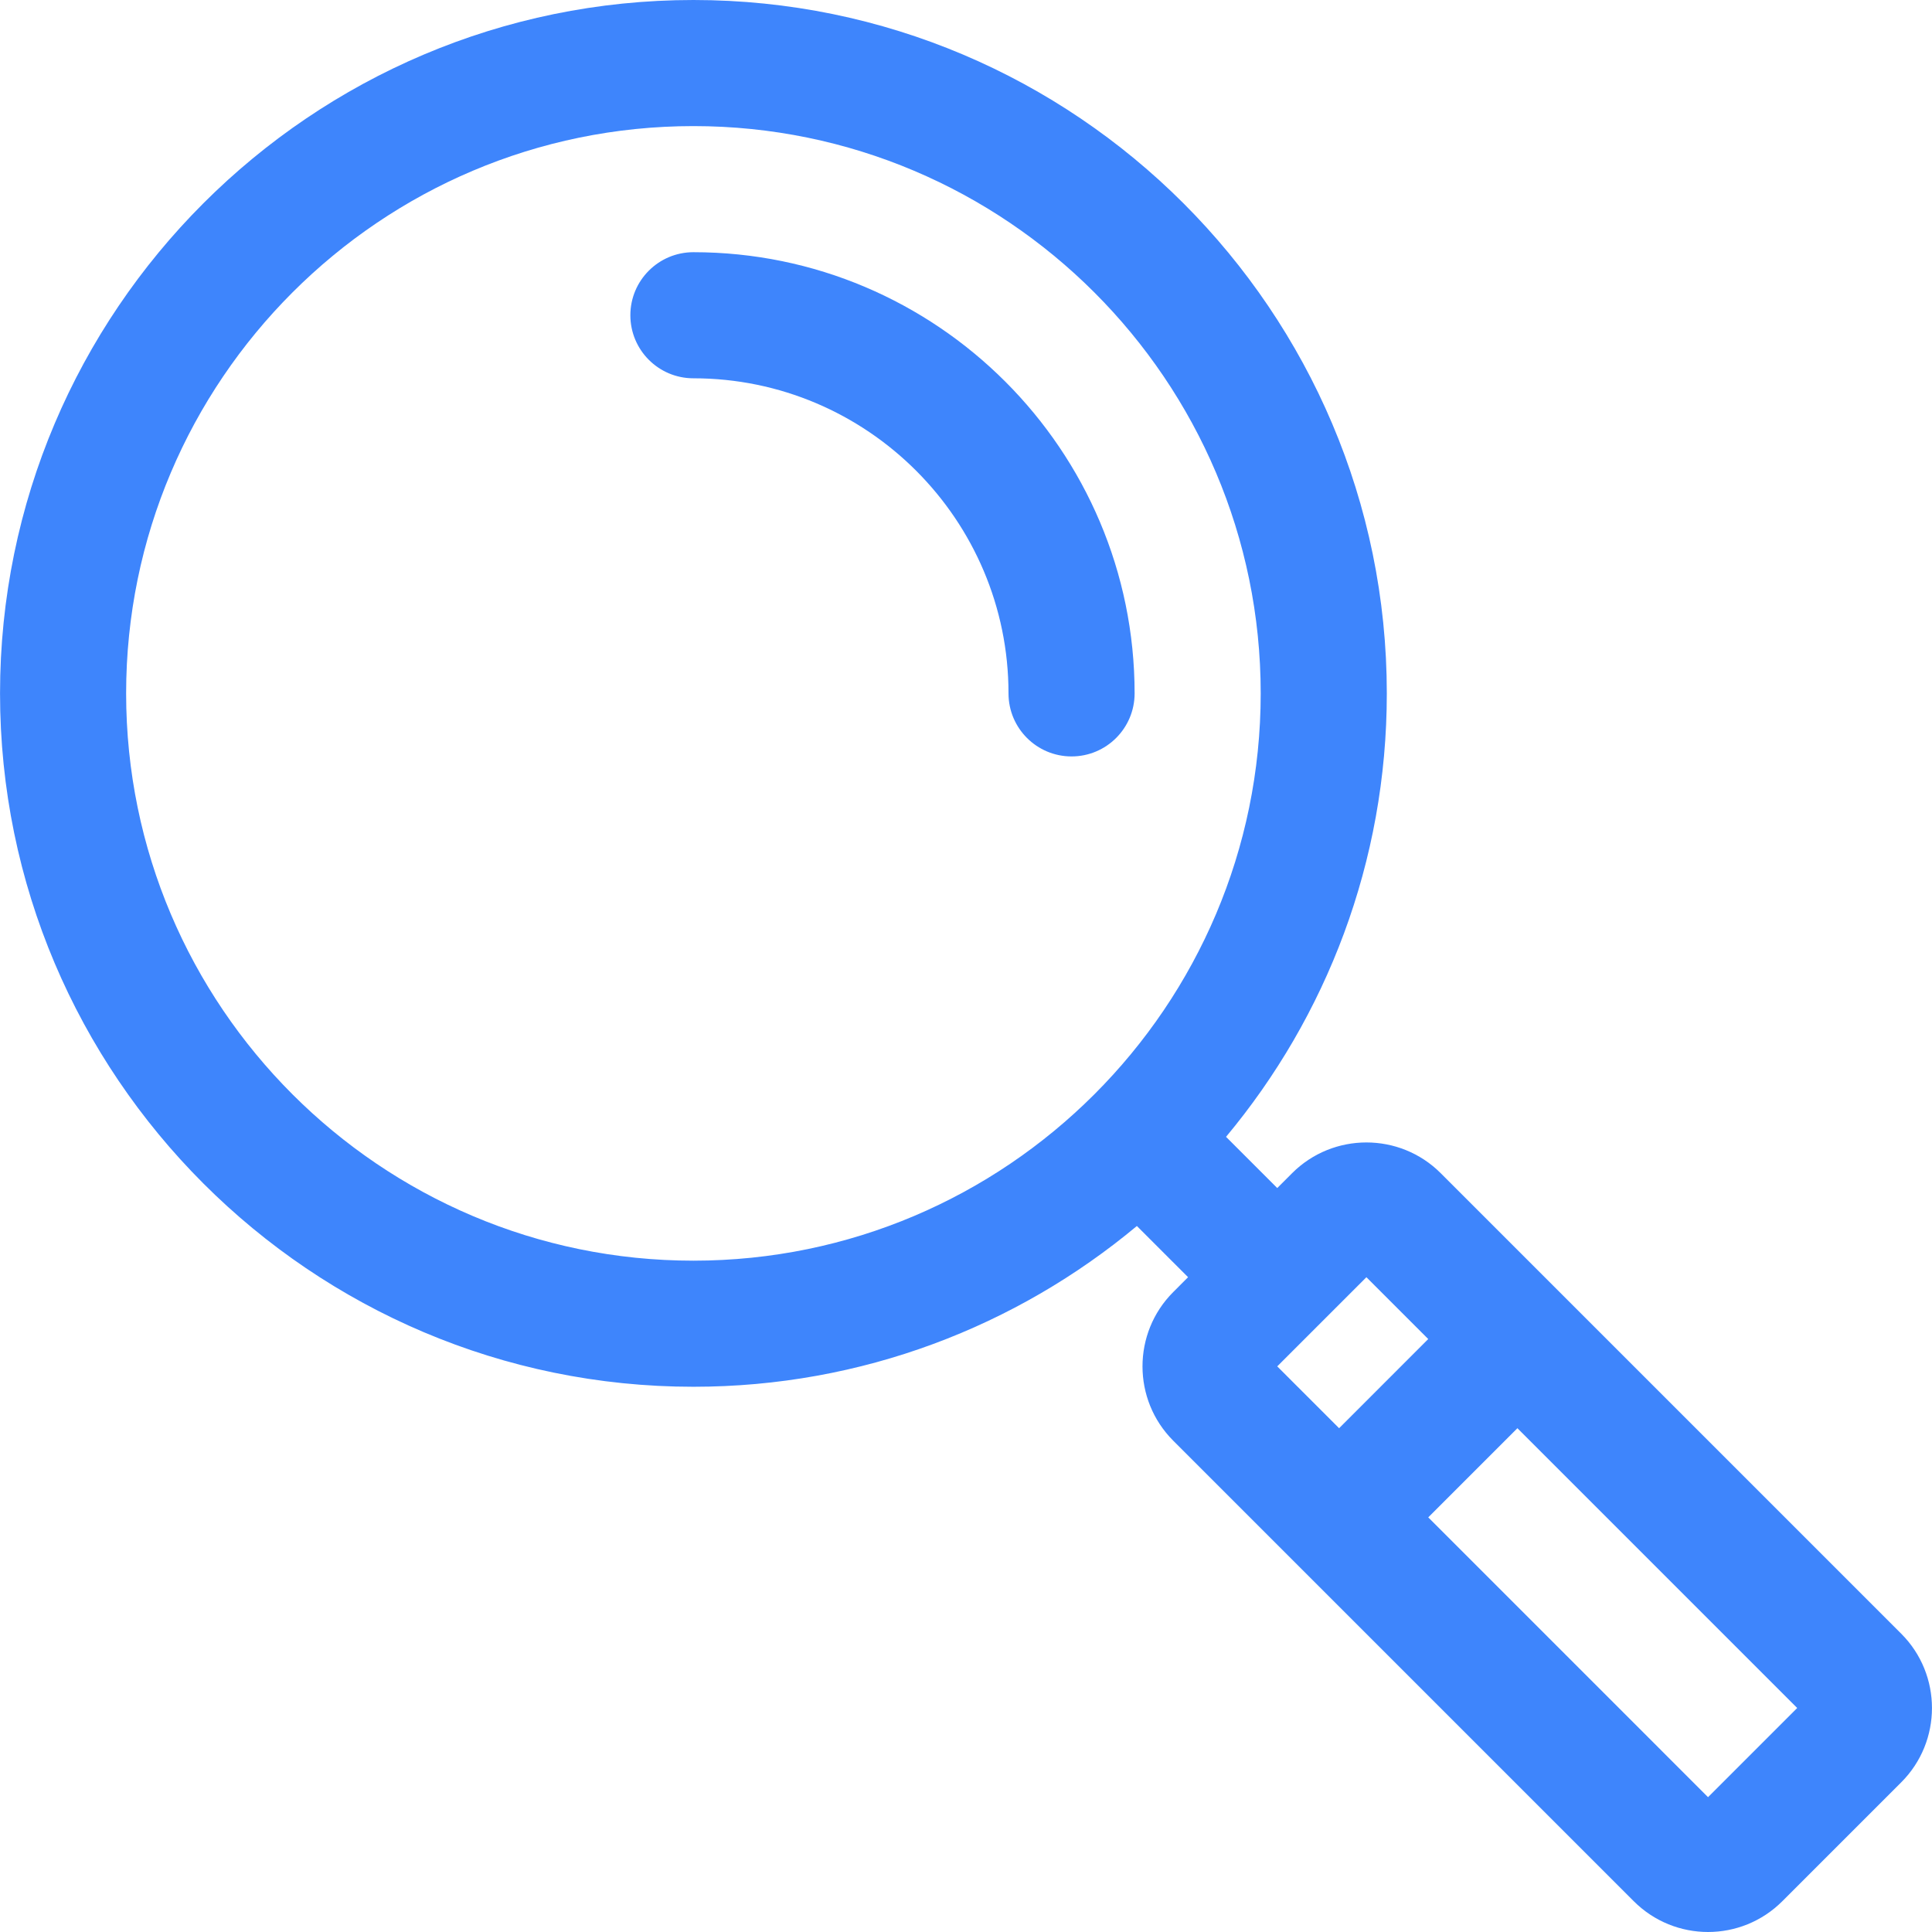<svg width="165" height="165" viewBox="0 0 165 165" fill="none" xmlns="http://www.w3.org/2000/svg">
<g clip-path="url(#clip0_162_125)">
<path d="M162.373 139.525L133.402 110.554C133.401 110.553 133.401 110.553 133.4 110.552C133.399 110.551 133.399 110.551 133.398 110.55L123.042 100.194C119.544 96.695 113.851 96.694 110.351 100.194L109.082 101.463L104.708 97.09C113.276 86.817 118.439 73.609 118.439 59.218C118.438 26.565 91.873 0 59.22 0C26.567 0 0.003 26.565 0.003 59.218C0.003 91.87 26.567 118.435 59.22 118.435C73.612 118.435 86.82 113.273 97.093 104.705L101.466 109.078L100.197 110.348C96.699 113.846 96.699 119.54 100.197 123.039L139.527 162.369C143.034 165.876 148.712 165.877 152.219 162.369L162.373 152.216C165.872 148.717 165.872 143.024 162.373 139.525ZM59.22 107.666C32.506 107.666 10.772 85.932 10.772 59.218C10.772 32.503 32.506 10.769 59.22 10.769C85.935 10.769 107.669 32.503 107.669 59.218C107.669 85.932 85.935 107.666 59.22 107.666ZM109.081 116.693L116.696 109.079L121.977 114.36L114.363 121.975L109.081 116.693ZM145.873 153.485L121.977 129.589L129.592 121.974L153.488 145.87L145.873 153.485Z" fill="#3E85FC"/>
<path d="M59.22 21.539C56.246 21.539 53.835 23.95 53.835 26.923C53.835 29.897 56.246 32.308 59.22 32.308C74.058 32.308 86.13 44.379 86.13 59.217C86.13 62.191 88.541 64.602 91.515 64.602C94.489 64.602 96.9 62.191 96.9 59.217C96.9 38.441 79.996 21.539 59.22 21.539Z" fill="#3E85FC"/>
</g>
<defs>
<clipPath id="clip0_162_125">
<rect width="165" height="165" fill="white"/>
</clipPath>
</defs>
</svg>
